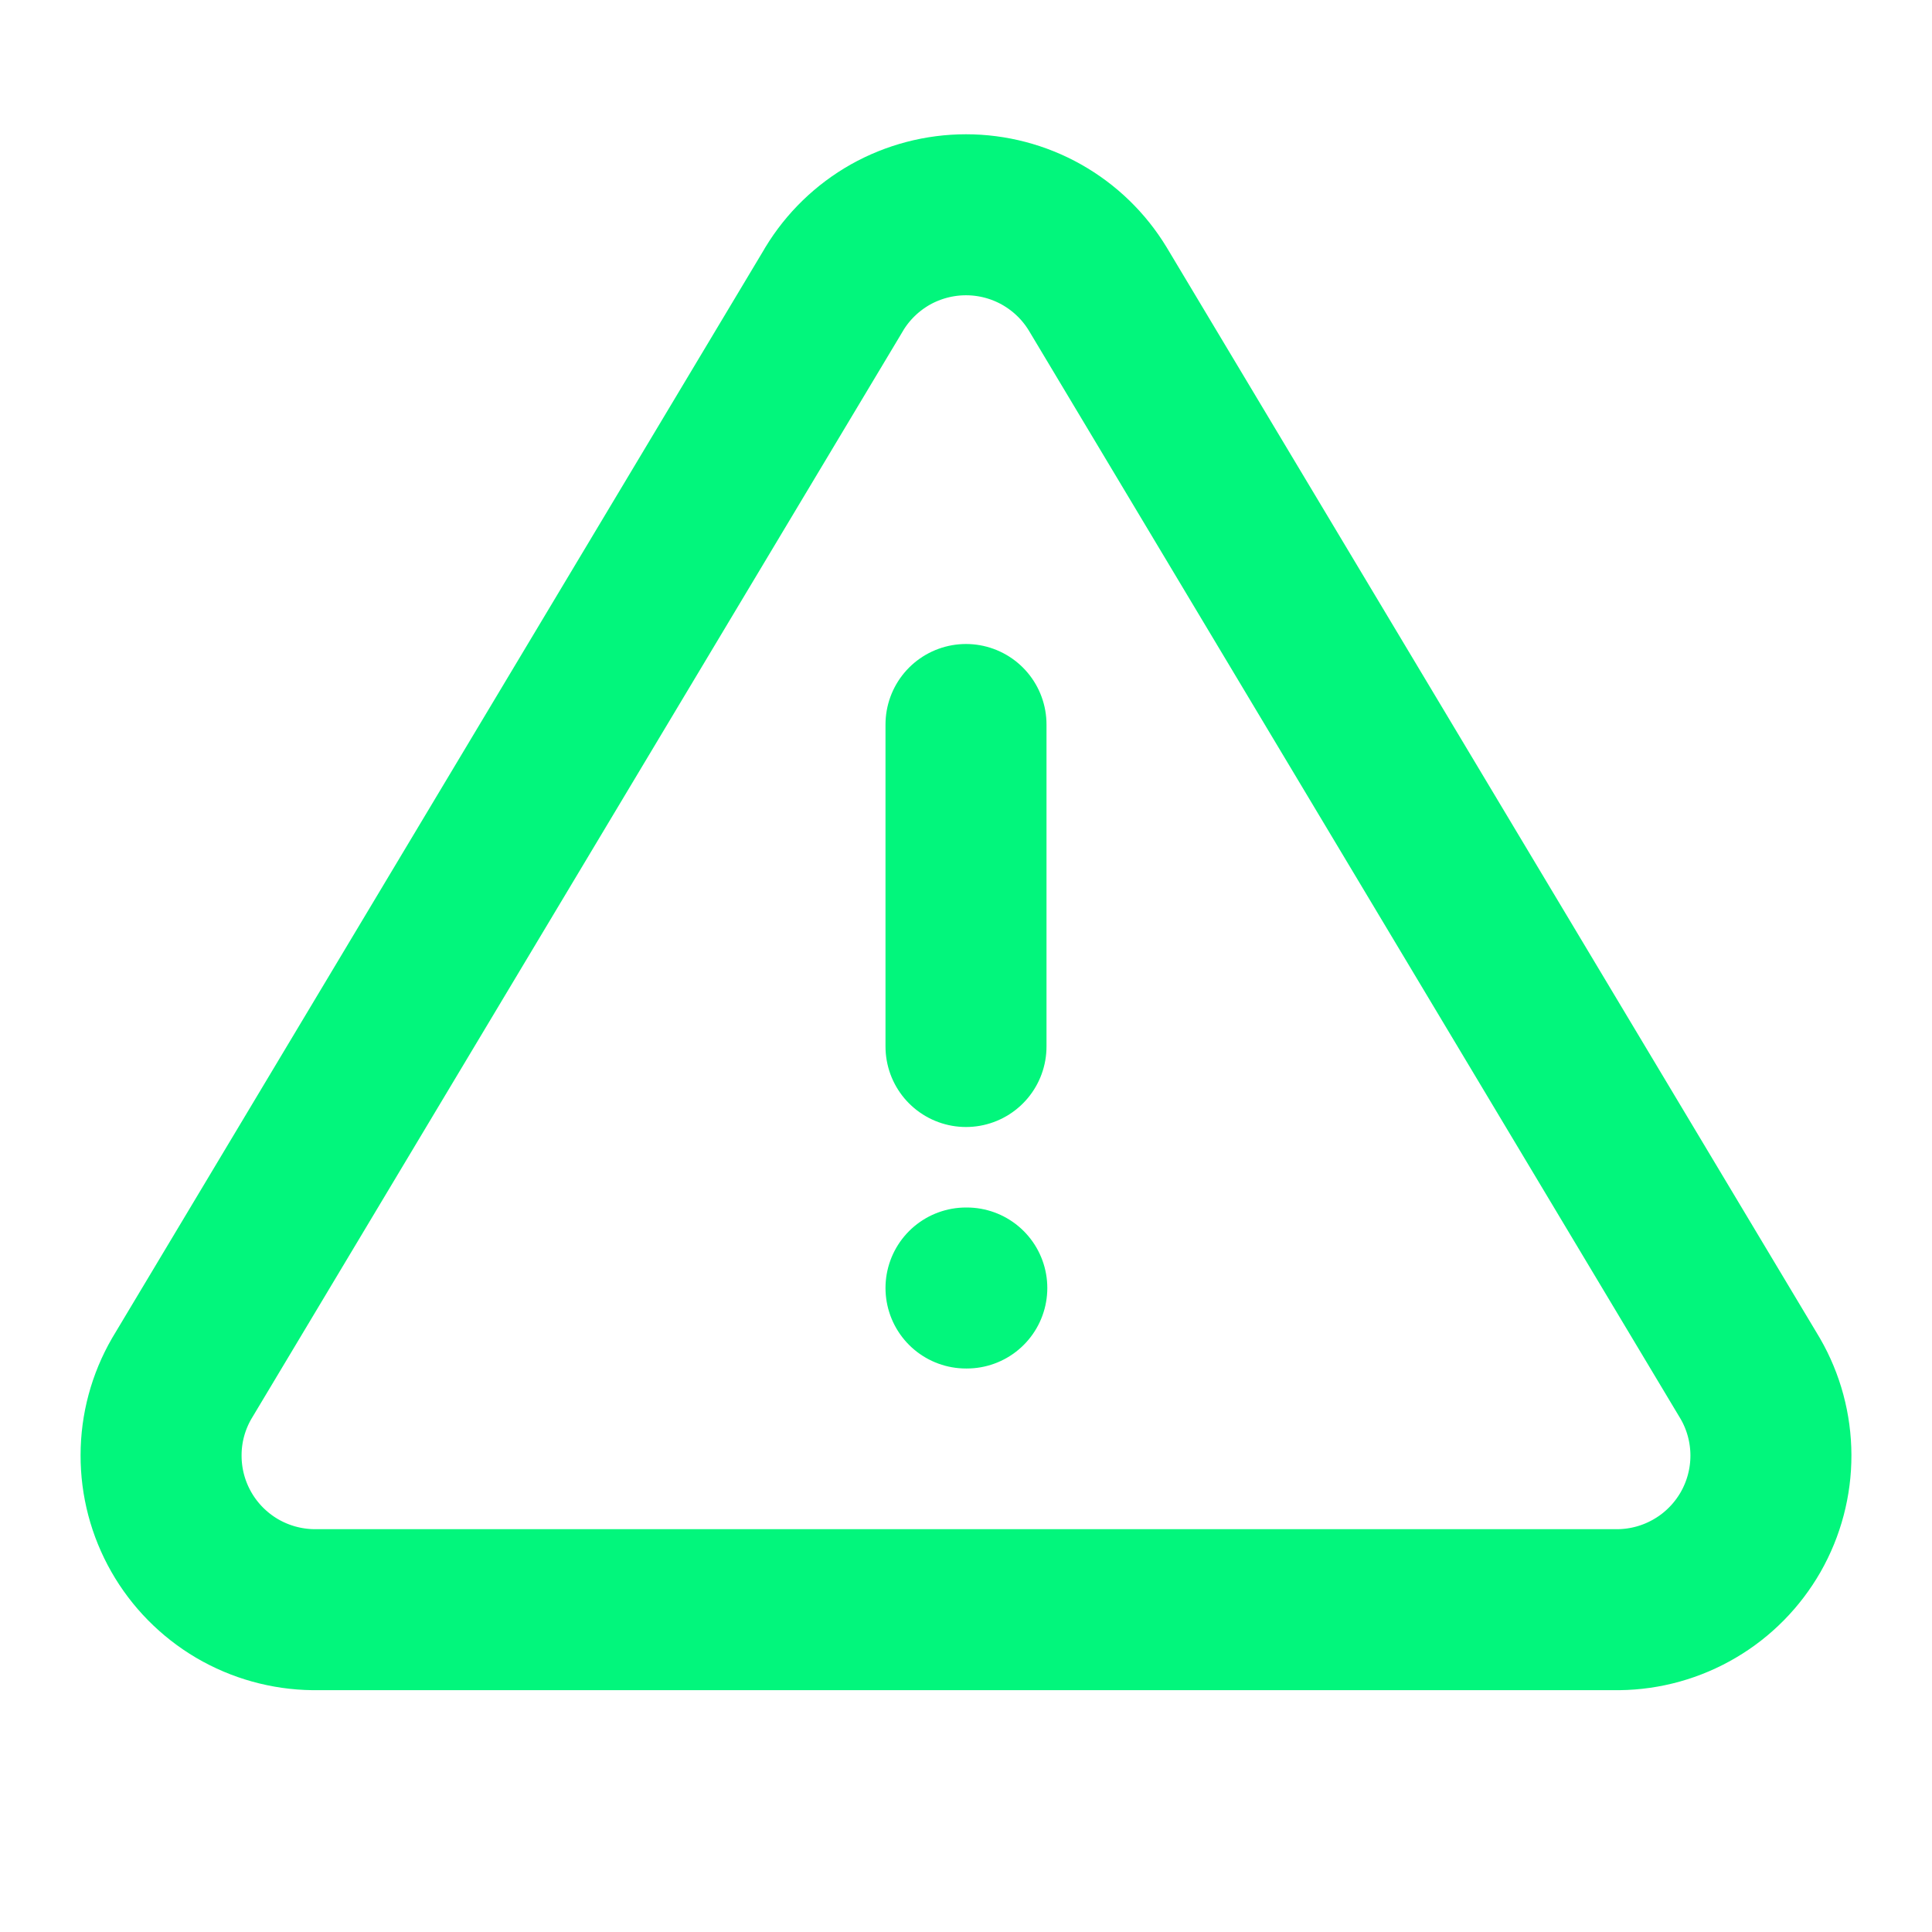 <svg width="24" height="24" viewBox="0 0 24 24" fill="none" xmlns="http://www.w3.org/2000/svg">
<path d="M12 9V13M12 16H12.01M10.363 3.591L2.257 17.125C2.09 17.414 2.001 17.742 2.001 18.077C2 18.411 2.086 18.739 2.252 19.03C2.417 19.32 2.656 19.562 2.944 19.732C3.232 19.901 3.559 19.992 3.893 19.996H20.107C20.441 19.992 20.768 19.901 21.056 19.731C21.344 19.562 21.582 19.32 21.748 19.03C21.913 18.74 22 18.411 21.999 18.077C21.998 17.743 21.91 17.415 21.743 17.126L13.637 3.59C13.466 3.308 13.226 3.076 12.939 2.914C12.653 2.753 12.329 2.668 12 2.668C11.671 2.668 11.347 2.753 11.06 2.914C10.774 3.076 10.534 3.308 10.363 3.59V3.591Z" stroke="#02F67C" stroke-width="2" stroke-linecap="round" stroke-linejoin="round"/>
</svg>
